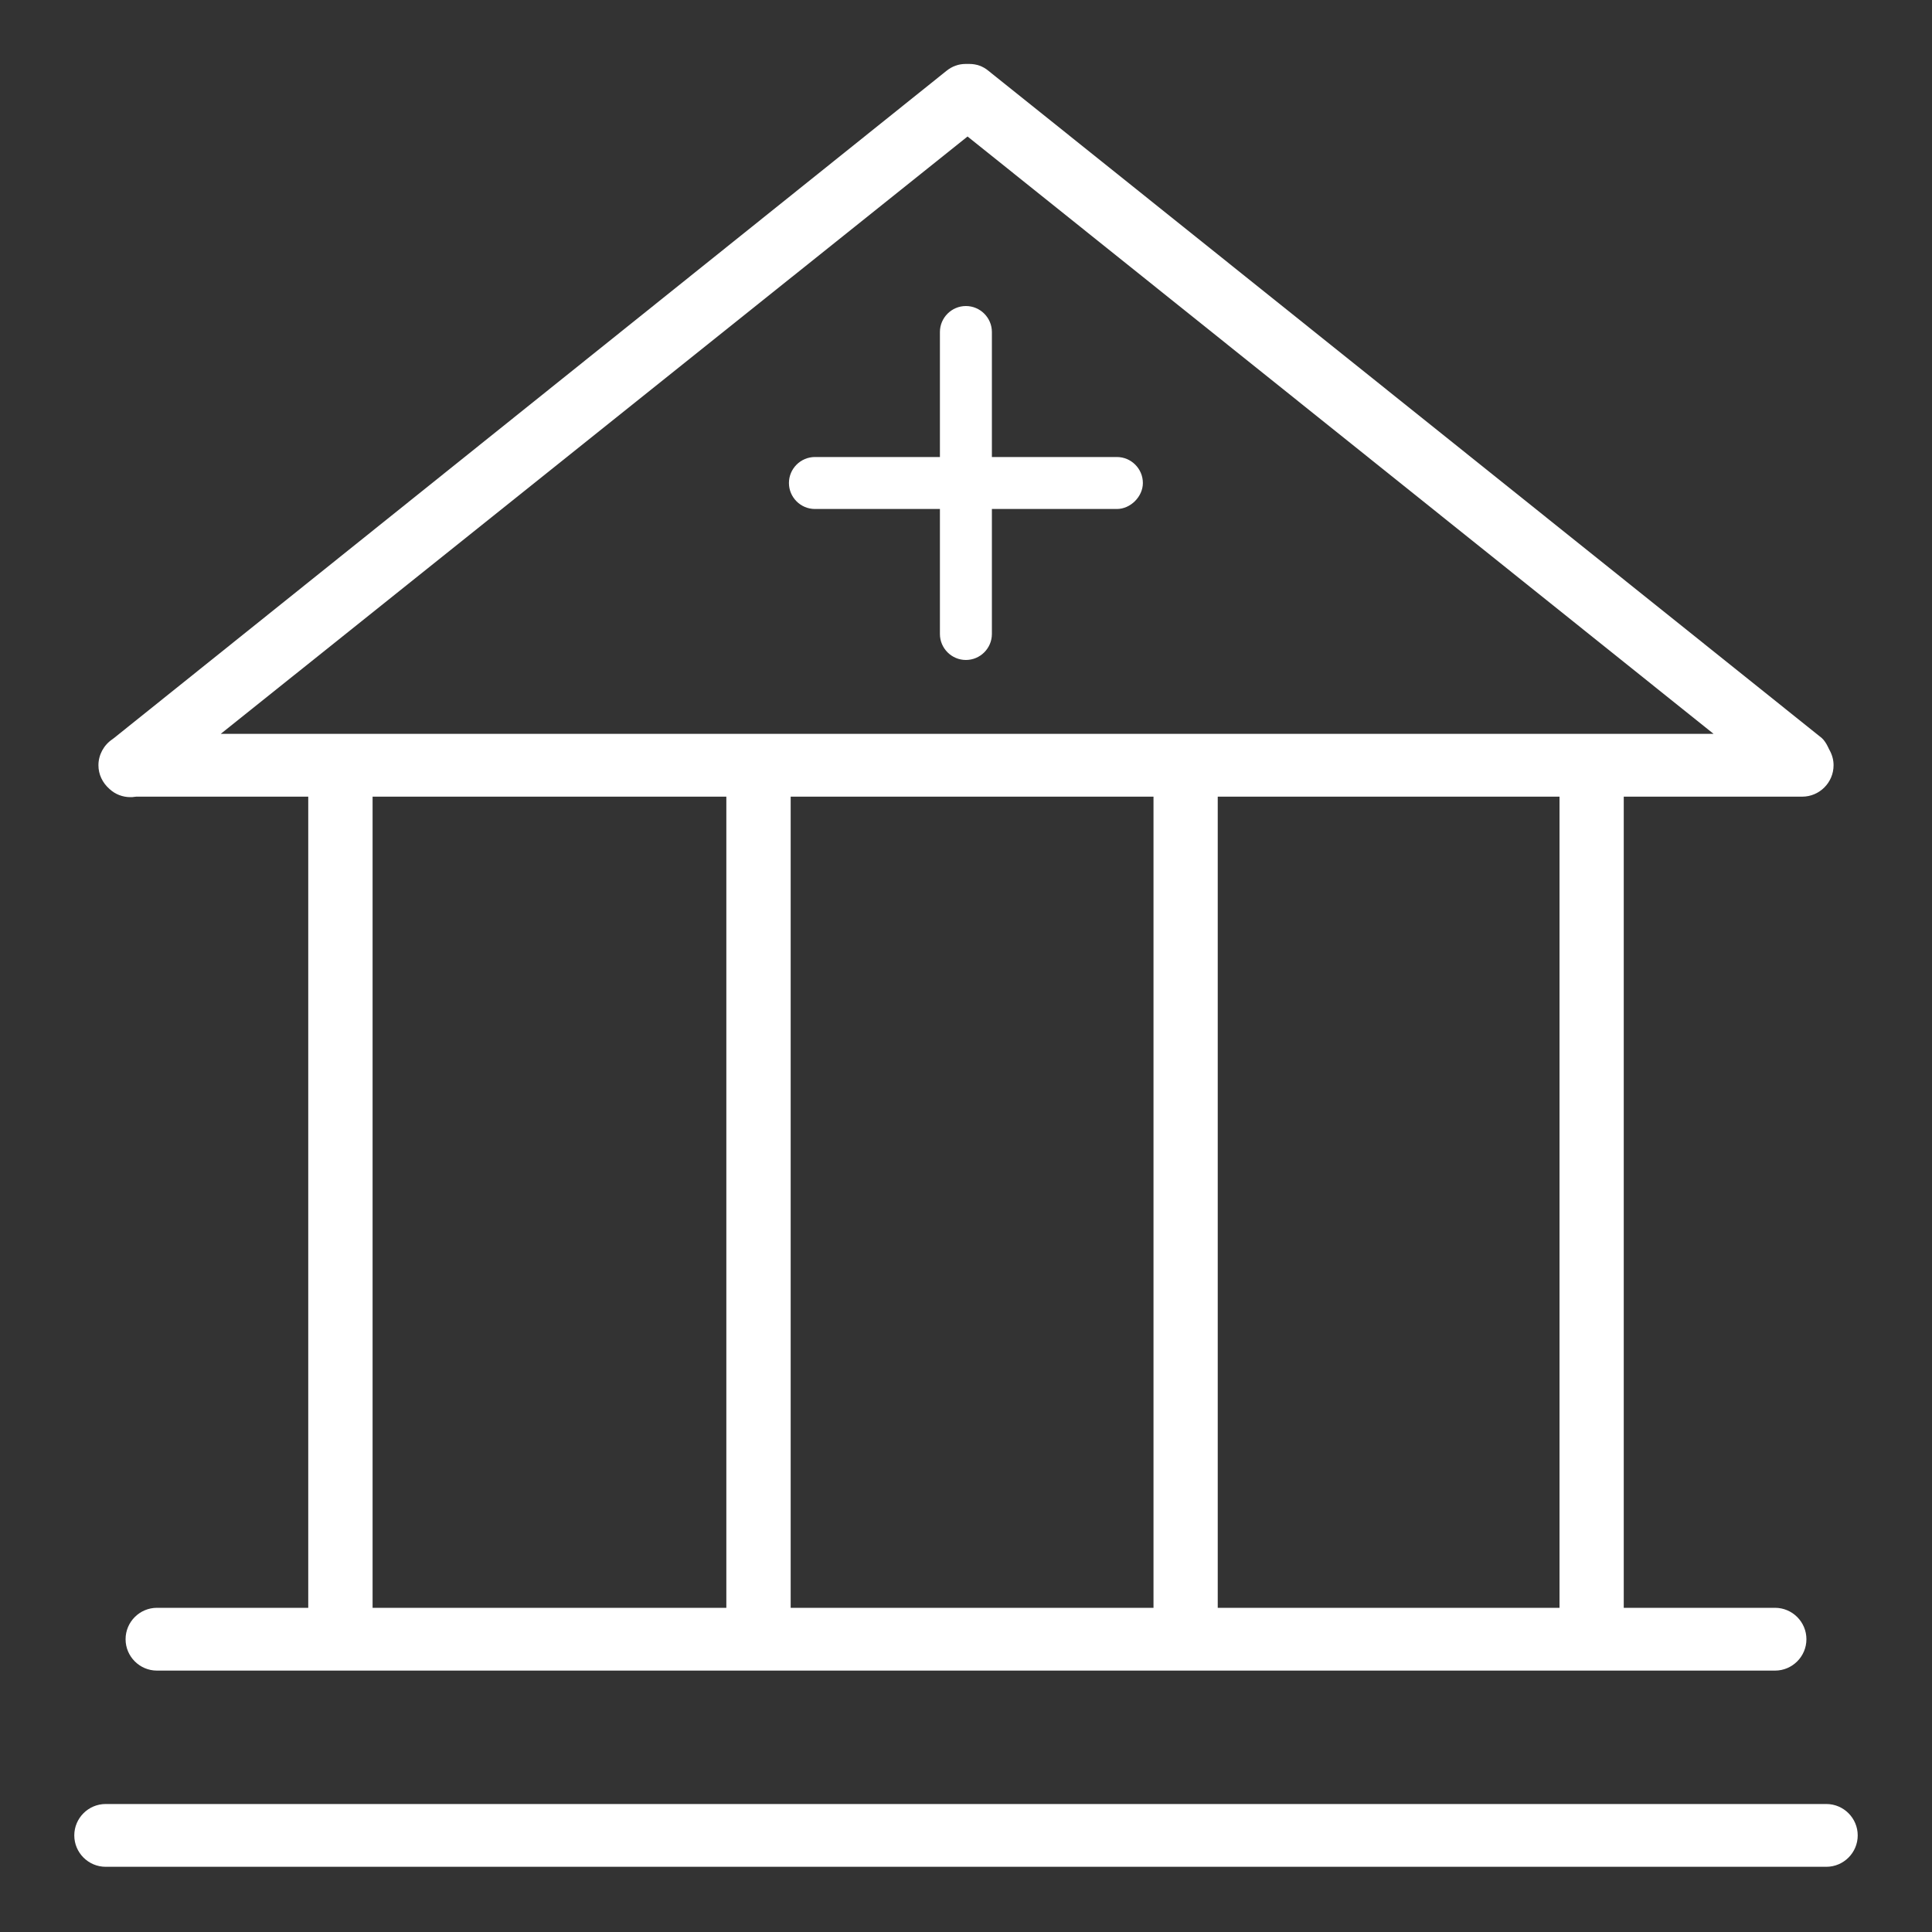 <?xml version="1.0" encoding="UTF-8"?>
<svg id="_图层_1" data-name="图层_1" xmlns="http://www.w3.org/2000/svg" version="1.1" viewBox="0 0 200 200">
  <rect x="0" y="0" width="200" height="200" fill="#333333" stroke="none"/>
  <!-- Generator: Adobe Illustrator 29.6.0, SVG Export Plug-In . SVG Version: 2.1.1 Build 207)  -->
  <defs>
    <style>
      .st0 {
        fill: #fff;
      }
    </style>
  </defs>
  <path class="st0" d="M13.49,82.52c.14,0,.28,0,.42-.03l.19-.02h17.81v83.97h-15.66c-1.79,0-3.25,1.46-3.25,3.25s1.46,3.25,3.25,3.25h167.5c1.79,0,3.25-1.46,3.25-3.25s-1.46-3.25-3.25-3.25h-15.66v-83.97h18.47c1.79,0,3.25-1.46,3.25-3.25,0-.56-.14-1.09-.47-1.67l-.08-.17c-.19-.41-.44-.78-.67-.98L102.31,7.32c-.55-.46-1.23-.7-1.95-.7h-.4c-.73,0-1.4.24-1.99.72L11.79,76.41l-.16.12c-.9.61-1.44,1.62-1.44,2.69,0,.93.4,1.8,1.15,2.46.58.54,1.35.84,2.15.84ZM75.19,166.44h-36.62v-83.97h36.62v83.97ZM119.41,166.44h-37.56v-83.97h37.56v83.97ZM161.44,166.44h-35.38v-83.97h35.38v83.97ZM100.16,14.13l77.23,61.84H22.85L100.16,14.13Z"/>
  <path class="st0" d="M115.62,47.31h-12.94v-12.94c0-1.48-1.21-2.69-2.69-2.69s-2.69,1.21-2.69,2.69v12.94h-12.94c-1.48,0-2.69,1.21-2.69,2.69s1.21,2.69,2.69,2.69h12.94v12.94c0,1.48,1.21,2.69,2.69,2.69s2.69-1.21,2.69-2.69v-12.94h12.94c1.41,0,2.69-1.28,2.69-2.69,0-1.48-1.21-2.69-2.69-2.69Z"/>
  <path class="st0" d="M189.06,186.75H10.94c-1.79,0-3.25,1.46-3.25,3.25s1.46,3.25,3.25,3.25h178.12c1.79,0,3.25-1.46,3.25-3.25s-1.46-3.25-3.25-3.25Z"/>
</svg>